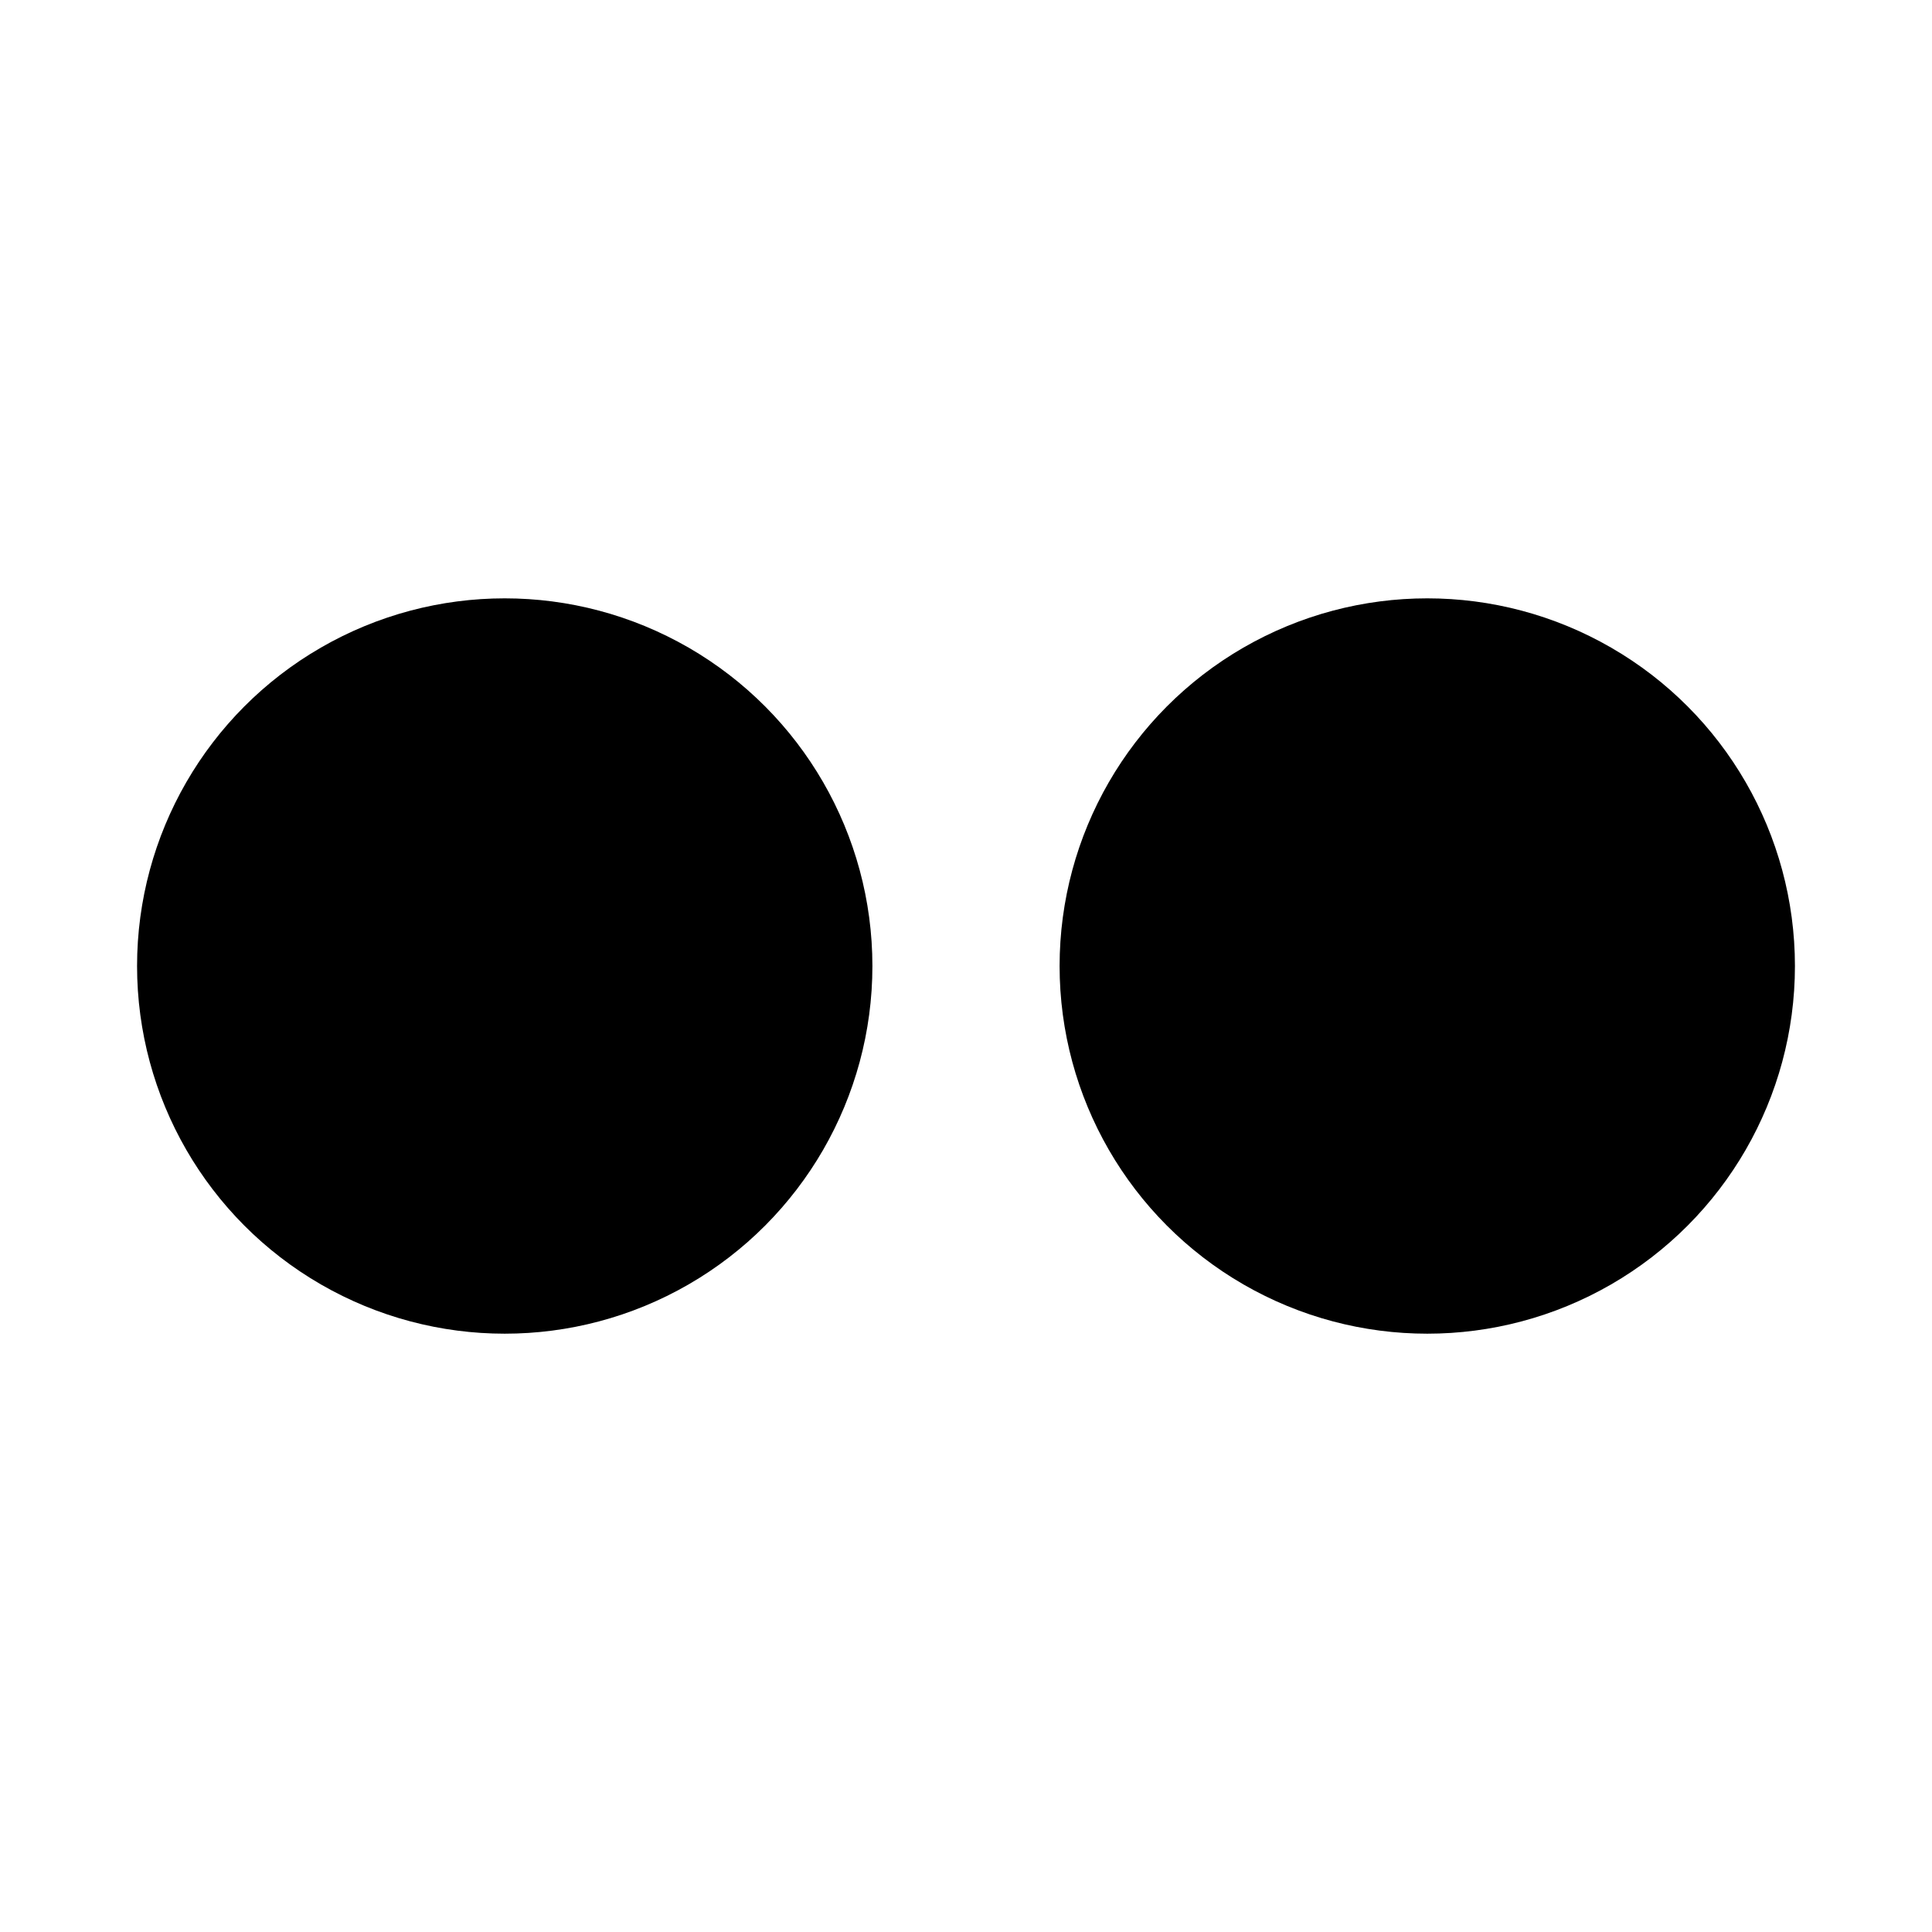 <?xml version="1.0" encoding="UTF-8"?>
<svg width="56.693" height="56.693" xmlns="http://www.w3.org/2000/svg" xmlns:svg="http://www.w3.org/2000/svg">
 <title>&lt;a href=&quot;https://freshcalendars.com/&quot;&gt;2018 calendar&lt;/a&gt;</title>
 <g>
  <title>Layer 1</title>
  <g id="svg_1">
   <circle id="svg_2" r="10.789" cy="28.347" cx="14.811"/>
   <circle id="svg_3" r="10.789" cy="28.347" cx="41.882"/>
  </g>
 </g>
</svg>